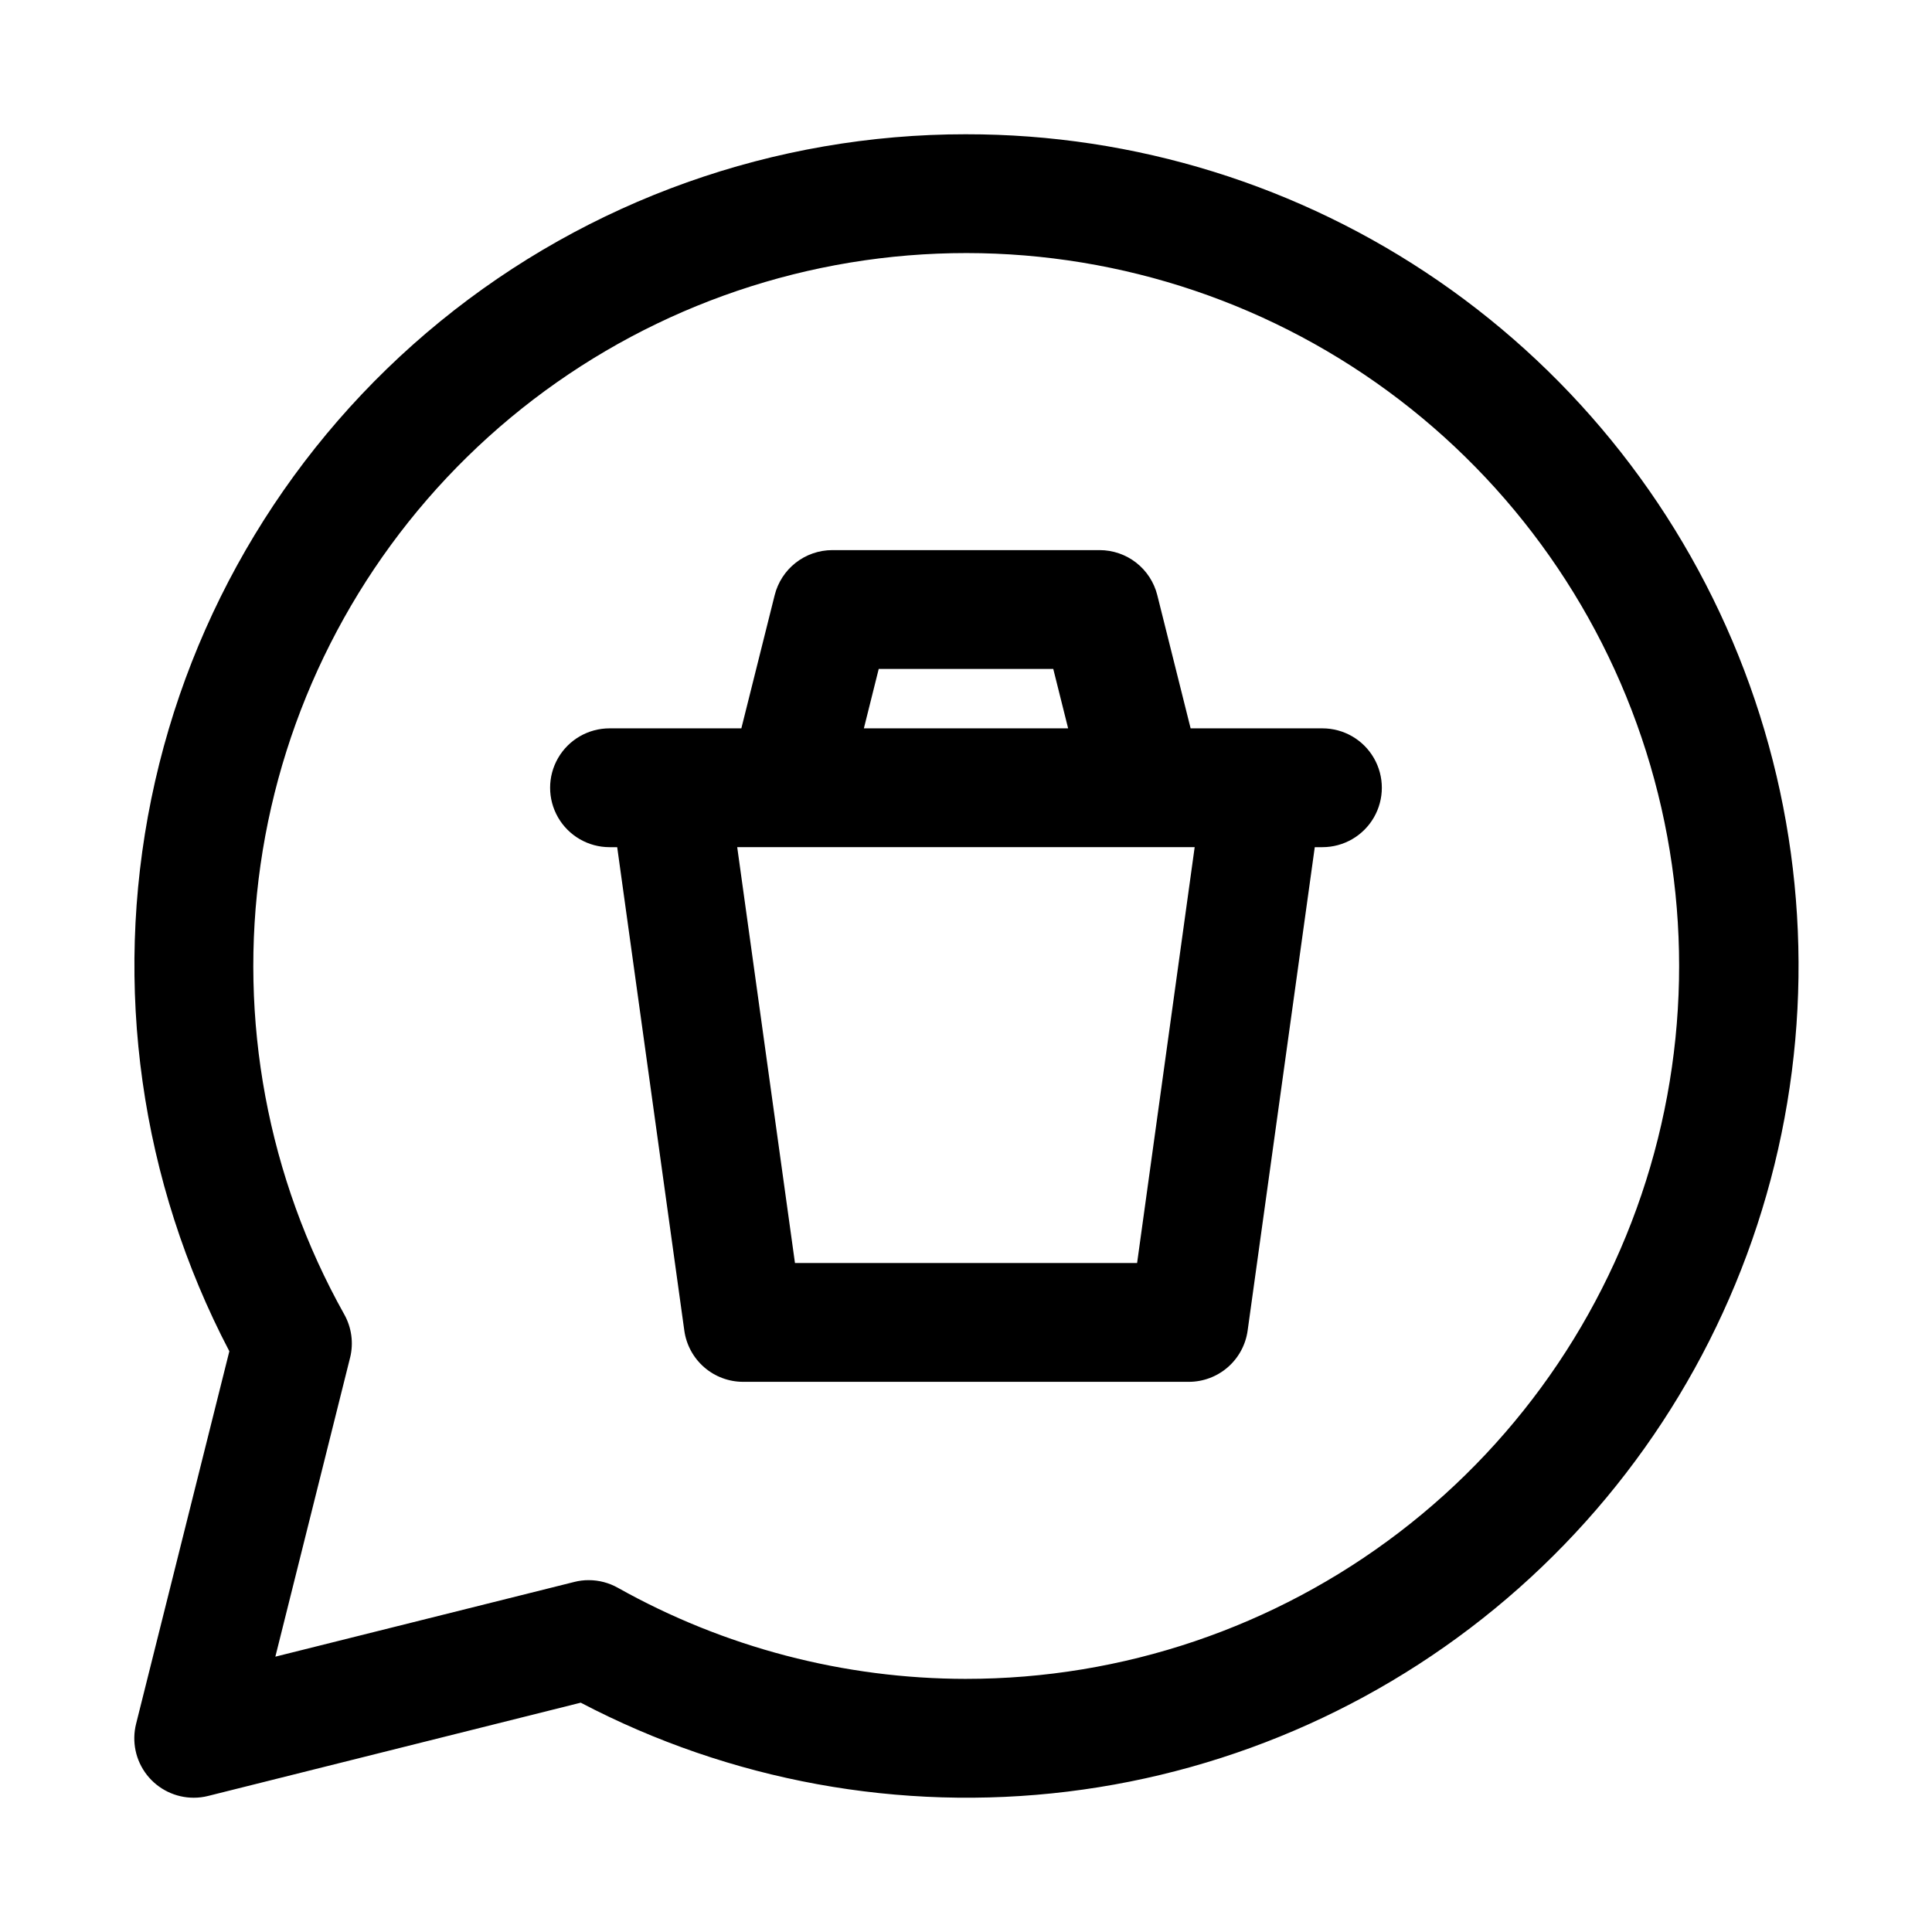 <?xml version="1.0" encoding="UTF-8"?>
<!-- Uploaded to: SVG Find, www.svgrepo.com, Generator: SVG Find Mixer Tools -->
<svg fill="#000000" width="800px" height="800px" version="1.1" viewBox="144 144 512 512" xmlns="http://www.w3.org/2000/svg">
 <g>
  <path d="m400 179.58c-50.77-0.02-99.984 17.492-139.32 49.578-39.34 32.086-66.391 76.777-76.578 126.51-10.188 49.734-2.883 101.46 20.676 146.43l-24.719 98.762c-1.172 4.703-0.117 9.684 2.867 13.504 2.984 3.816 7.559 6.051 12.402 6.051 1.293 0.004 2.578-0.156 3.828-0.473l98.746-24.715c39.621 20.766 84.625 28.984 129.03 23.566 44.406-5.422 86.109-24.227 119.57-53.914 33.461-29.688 57.102-68.855 67.773-112.3 10.668-43.441 7.871-89.105-8.031-130.92-15.898-41.812-44.145-77.801-80.984-103.18-36.84-25.375-80.527-38.945-125.26-38.898zm0 409.34c-32.32-0.023-64.09-8.34-92.277-24.148-2.352-1.32-5.004-2.016-7.699-2.016-1.289-0.004-2.574 0.152-3.824 0.473l-79.227 19.805 19.805-79.238h0.004c0.961-3.898 0.398-8.016-1.574-11.512-20.266-36.199-28.055-78.059-22.164-119.12 5.894-41.062 25.137-79.047 54.766-108.09 29.625-29.043 67.988-47.523 109.16-52.594 41.176-5.066 82.875 3.555 118.66 24.539 35.785 20.988 63.668 53.168 79.348 91.578 15.676 38.406 18.277 80.906 7.398 120.94-10.879 40.035-34.633 75.375-67.594 100.56-32.961 25.191-73.297 38.836-114.78 38.82z"/>
  <path d="m494.46 337.02h-34.934l-8.832-35.301c-0.852-3.406-2.816-6.43-5.582-8.594-2.769-2.164-6.18-3.336-9.691-3.34h-70.848c-3.512 0.004-6.922 1.176-9.691 3.34-2.766 2.164-4.731 5.188-5.582 8.594l-8.832 35.301h-34.934c-5.625 0-10.824 3-13.637 7.871-2.812 4.871-2.812 10.871 0 15.742 2.812 4.871 8.012 7.875 13.637 7.875h2.031l17.789 128.12c0.523 3.762 2.394 7.211 5.262 9.707 2.867 2.492 6.539 3.867 10.34 3.863h118.08c3.801 0.004 7.473-1.371 10.34-3.863 2.867-2.496 4.738-5.945 5.262-9.707l17.793-128.12h2.027c5.625 0 10.824-3.004 13.637-7.875 2.812-4.871 2.812-10.871 0-15.742-2.812-4.871-8.012-7.871-13.637-7.871zm-117.59-15.742h46.258l3.938 15.742h-54.129zm68.473 157.44-90.668-0.004-15.305-110.21h121.23z"/>
 </g>
</svg>